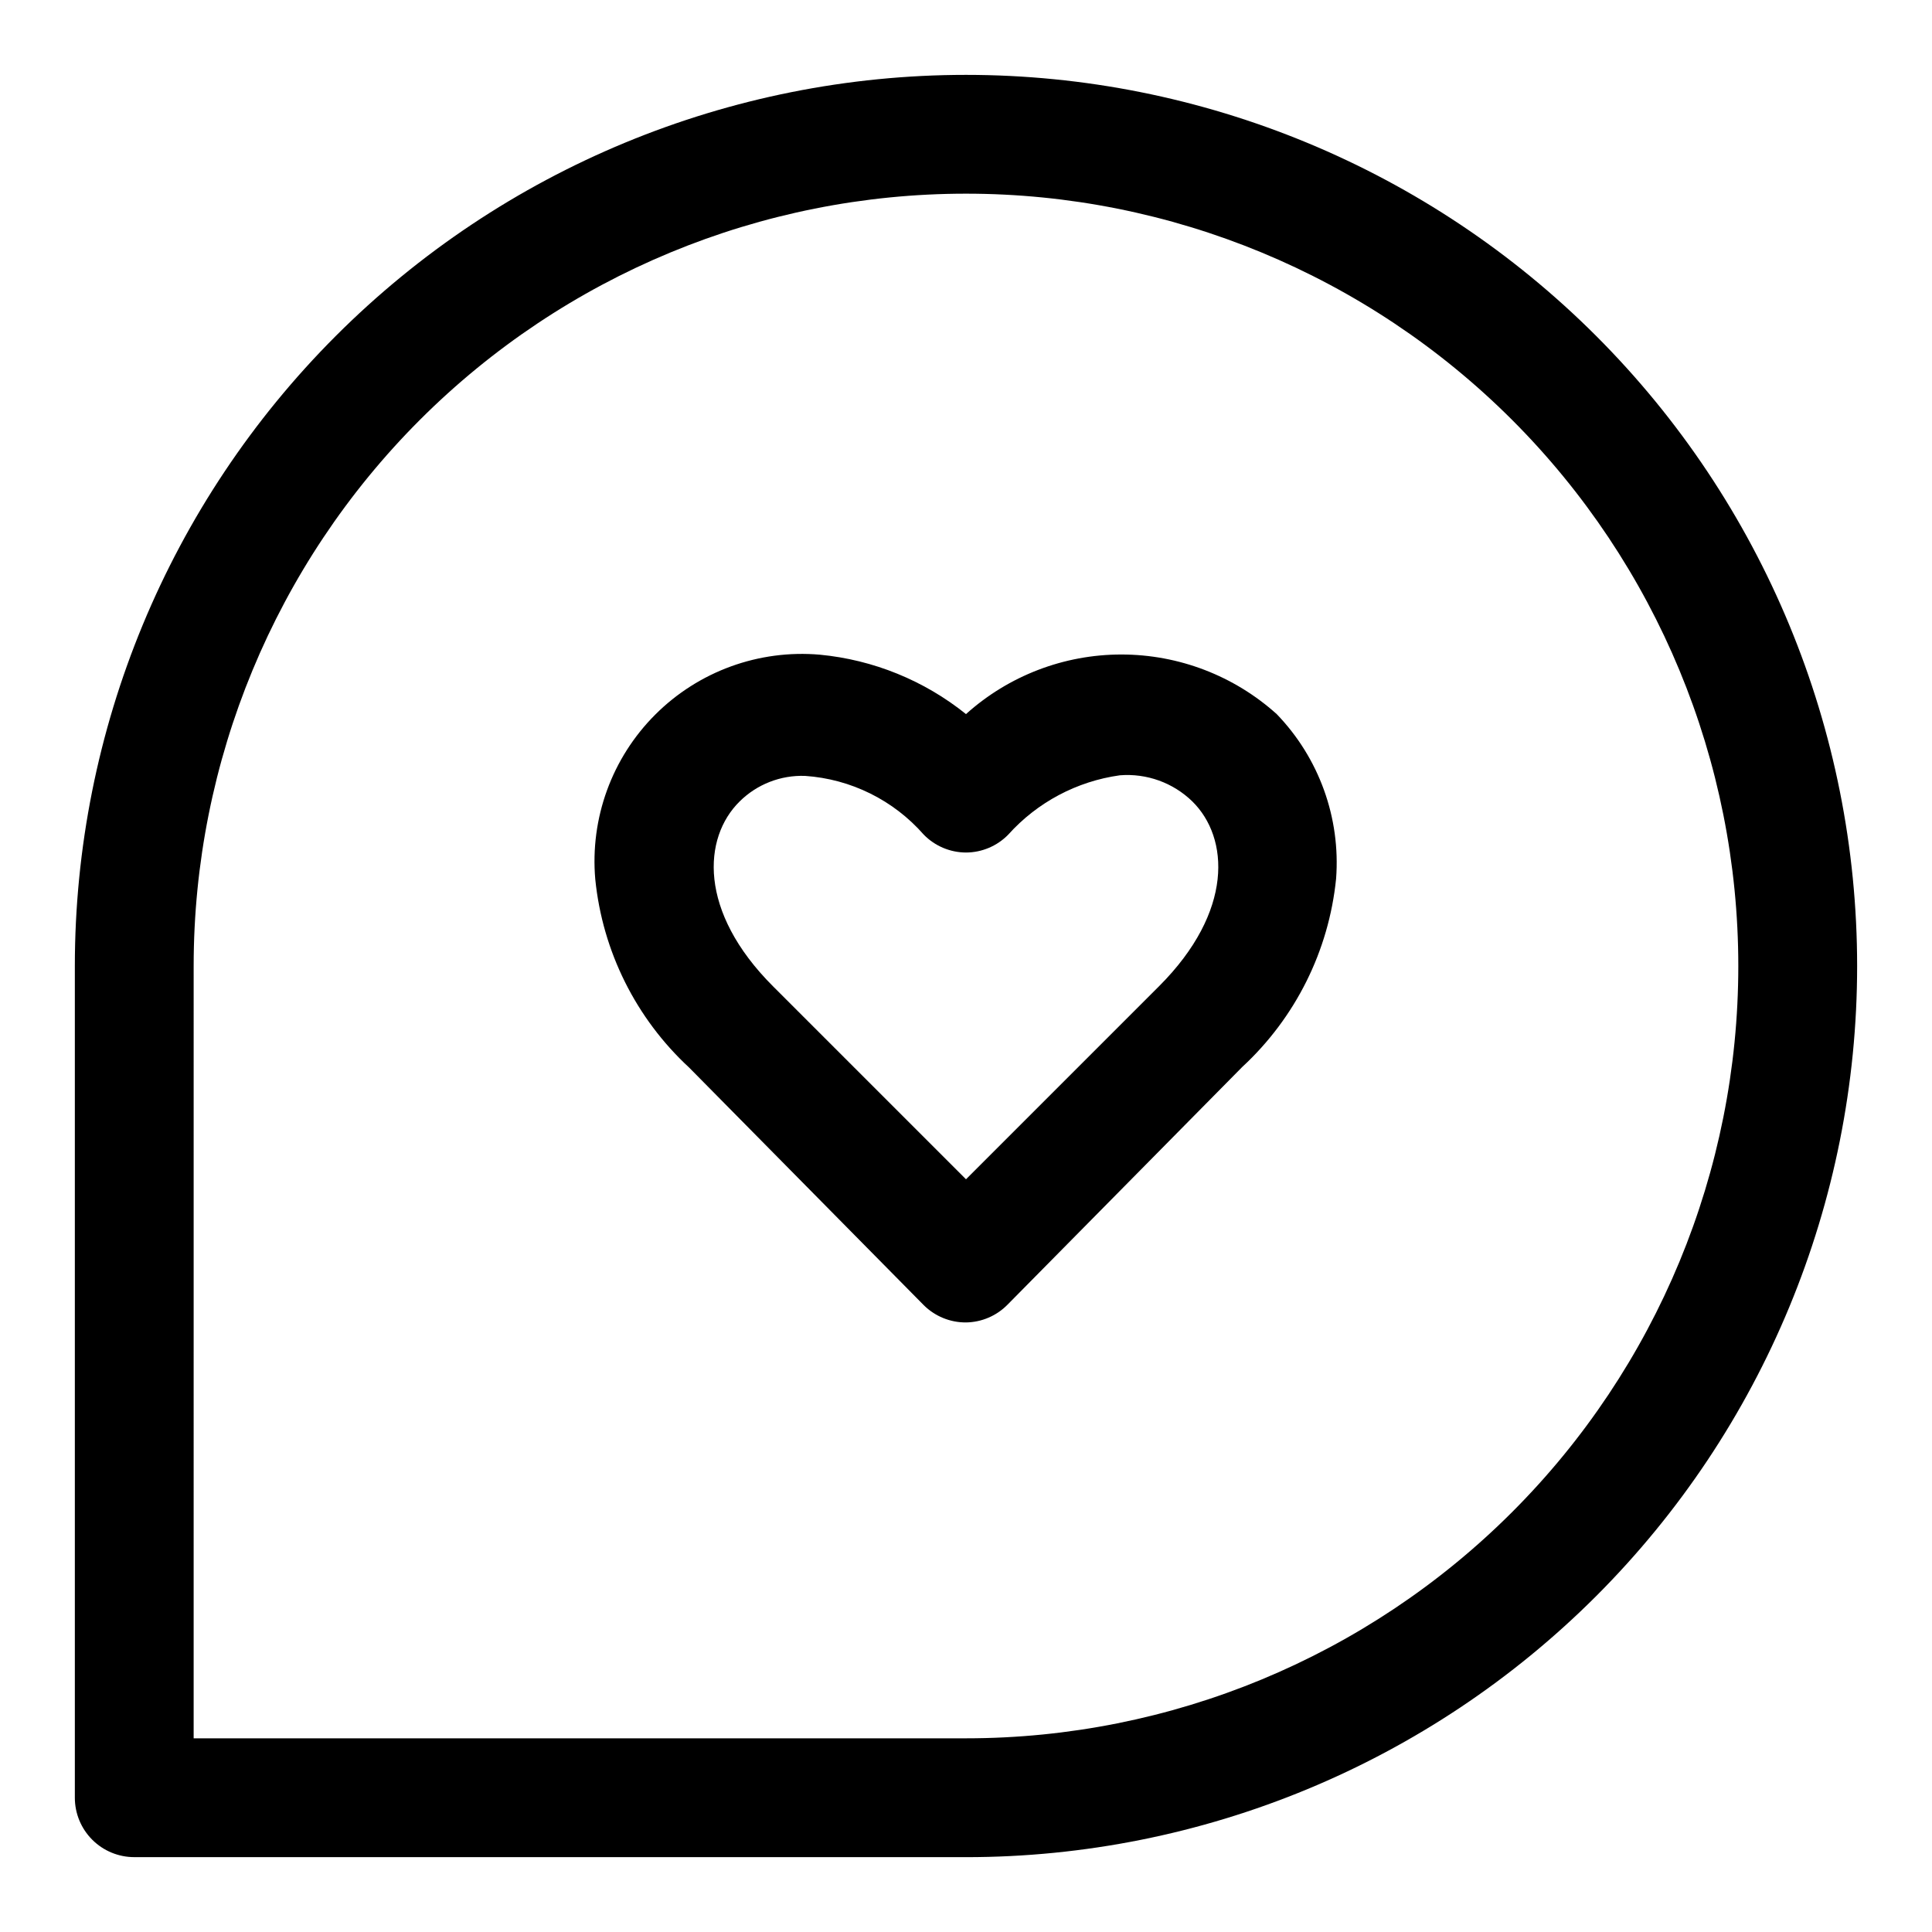 <?xml version="1.0" encoding="UTF-8"?>
<!-- Uploaded to: SVG Repo, www.svgrepo.com, Generator: SVG Repo Mixer Tools -->
<svg fill="#000000" width="800px" height="800px" version="1.1" viewBox="144 144 512 512" xmlns="http://www.w3.org/2000/svg">
 <g>
  <path d="m400 636.16h-220.42c-4.176 0-8.18-1.66-11.133-4.613s-4.613-6.957-4.613-11.133v-220.41c0-62.637 24.883-122.7 69.172-166.99 44.289-44.289 104.36-69.172 166.99-69.172 62.633 0 122.7 24.883 166.99 69.172 44.289 44.289 69.172 104.36 69.172 166.99 0 62.633-24.883 122.7-69.172 166.99-44.289 44.289-104.36 69.172-166.99 69.172zm-204.68-31.488h204.68c54.281 0 106.34-21.562 144.72-59.949 38.387-38.383 59.949-90.441 59.949-144.72 0-54.285-21.562-106.34-59.949-144.73-38.383-38.383-90.441-59.949-144.72-59.949-54.285 0-106.34 21.566-144.73 59.949-38.383 38.383-59.949 90.441-59.949 144.73z"/>
  <path d="m400 494.46c-4.188 0.027-8.207-1.617-11.18-4.562l-62.188-62.977c-14.105-13.043-22.953-30.797-24.879-49.91-1.41-16.176 4.406-32.145 15.887-43.625s27.453-17.297 43.629-15.887c14.168 1.352 27.633 6.828 38.73 15.742 11.301-10.168 25.965-15.793 41.168-15.793s29.871 5.625 41.172 15.793c11.227 11.629 16.953 27.496 15.742 43.613-1.922 19.113-10.77 36.863-24.875 49.906l-62.188 62.977c-2.906 2.969-6.867 4.664-11.02 4.723zm-42.668-144.84c-6.457-0.227-12.723 2.223-17.316 6.769-9.762 9.605-11.02 29.125 8.816 48.965l51.168 51.168 51.168-51.168c19.836-19.836 18.578-39.359 8.816-48.965-5.106-4.969-12.105-7.492-19.207-6.926-11.418 1.586-21.902 7.164-29.602 15.742-2.945 3.008-6.969 4.707-11.176 4.723-4.211-0.016-8.234-1.715-11.18-4.723-8.02-9.16-19.344-14.766-31.488-15.586z"/>
 </g>
</svg>